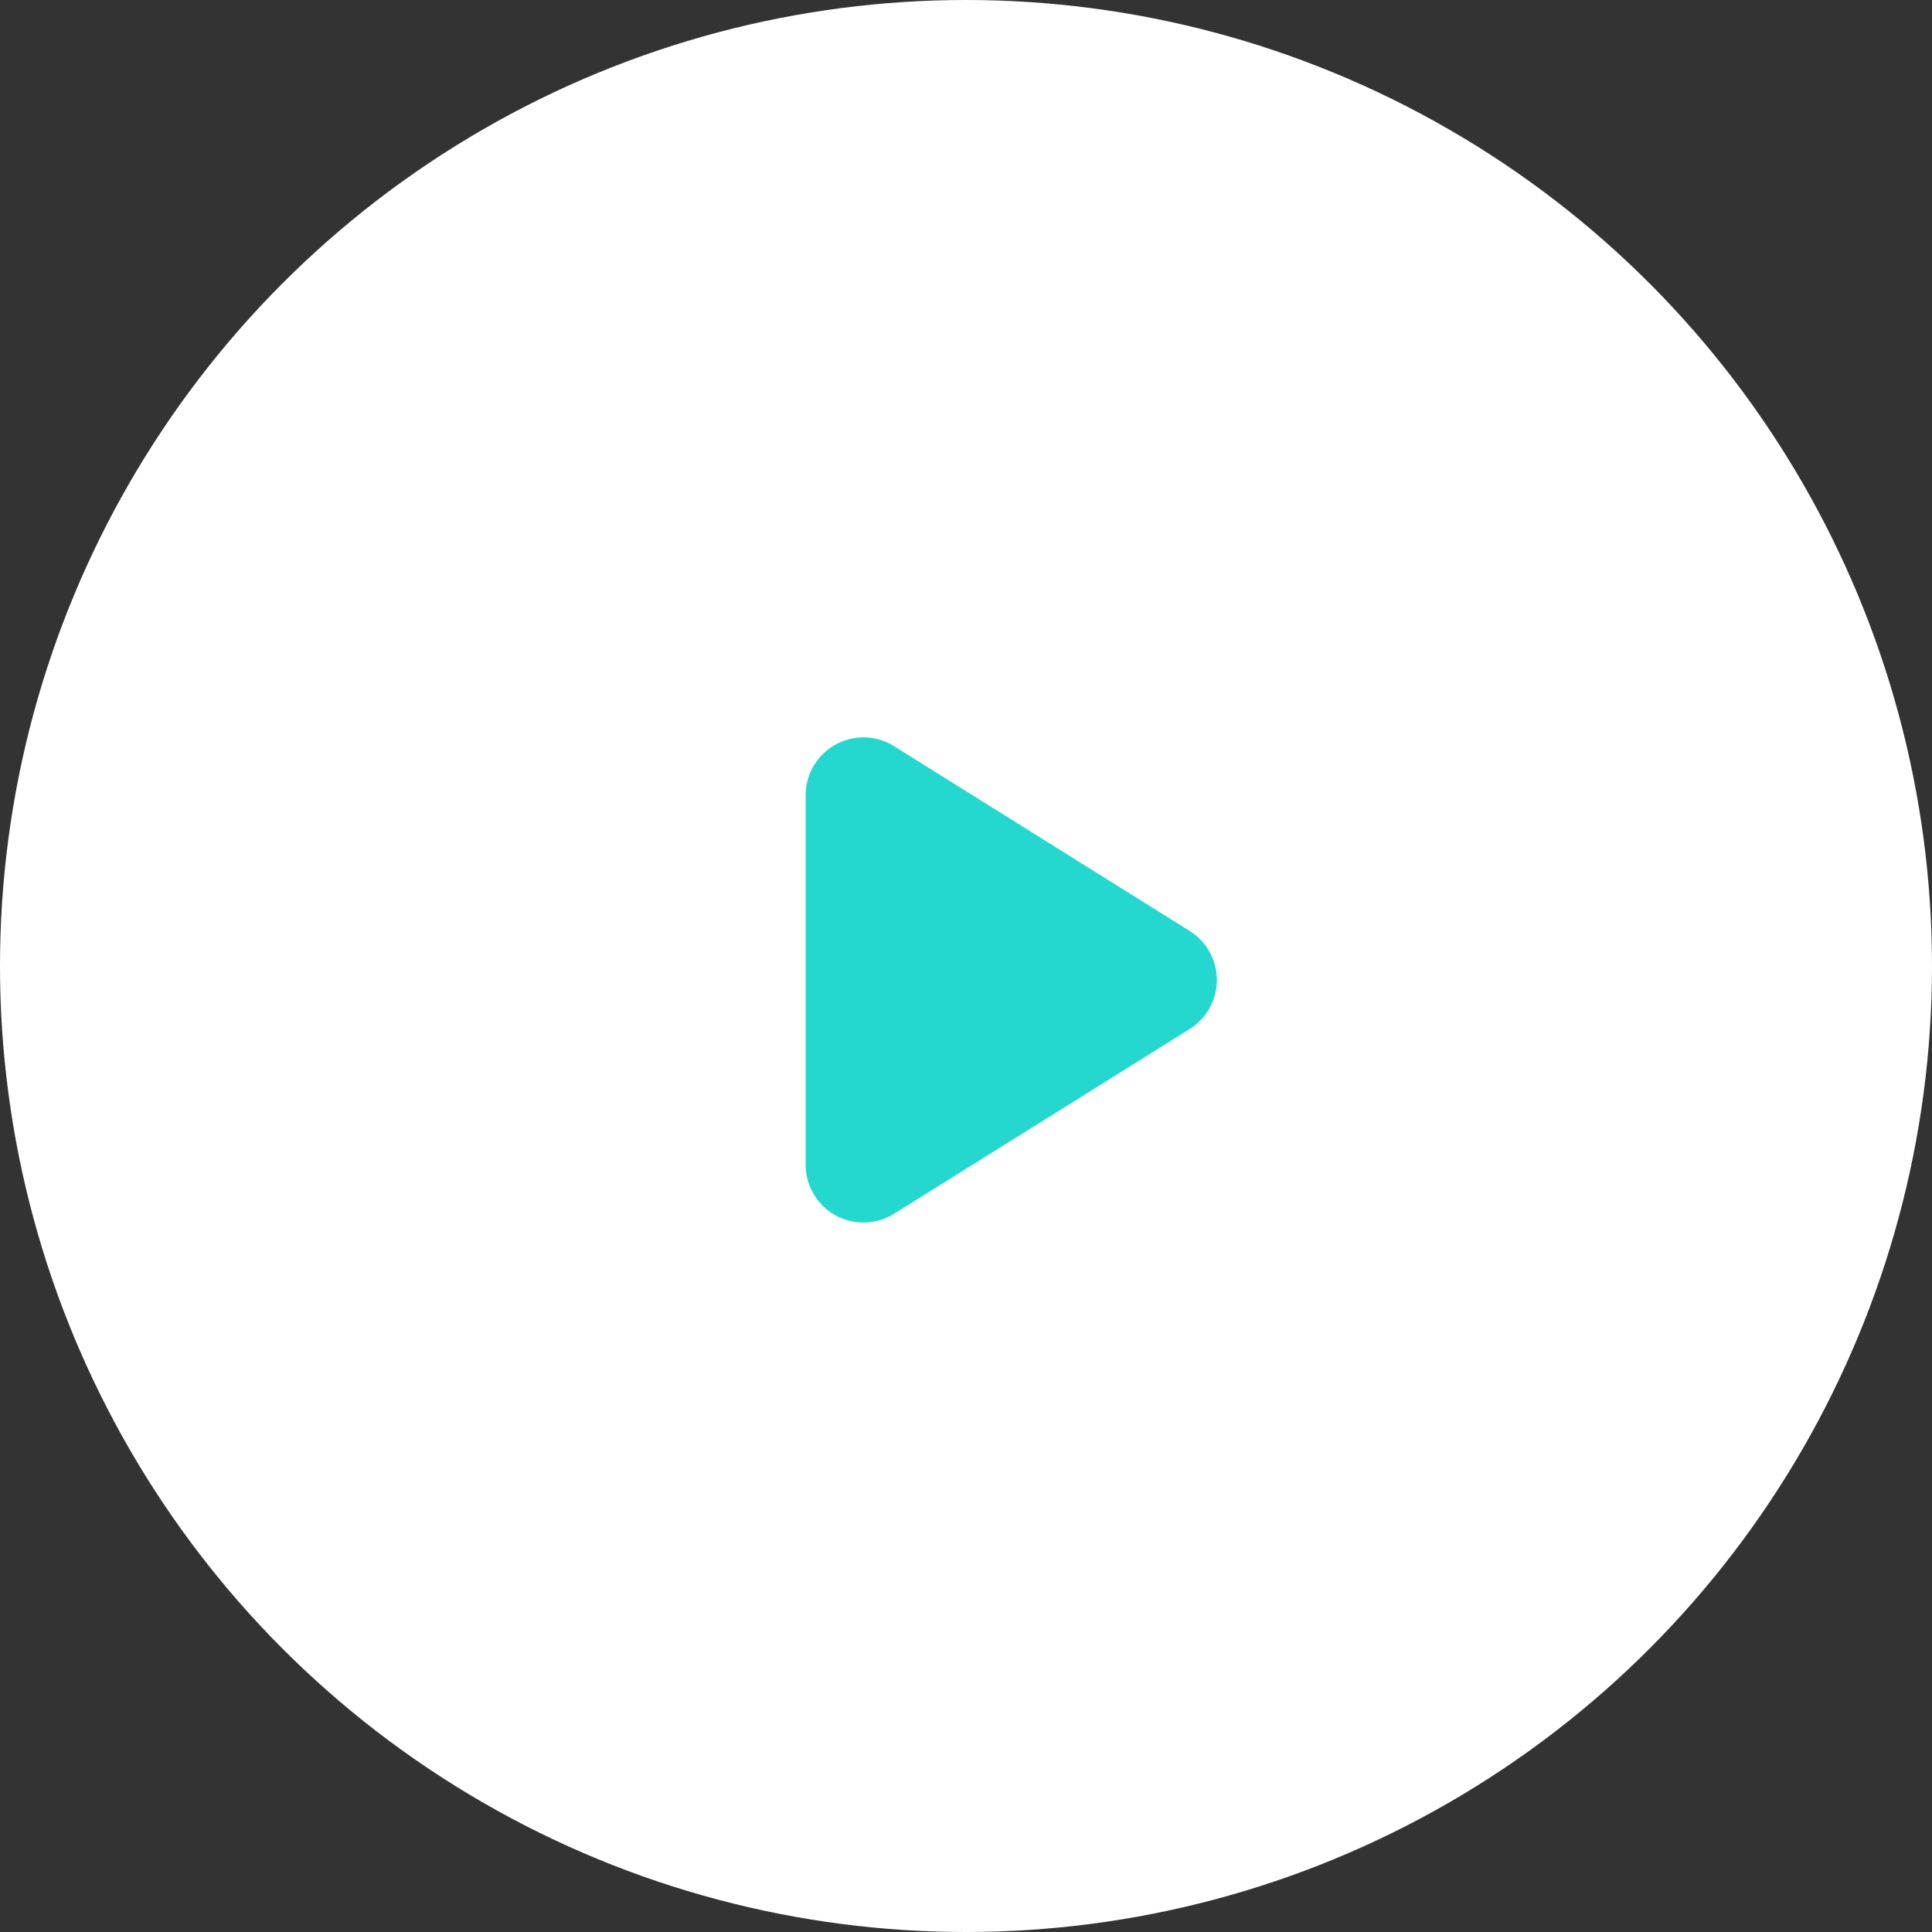 <svg xmlns="http://www.w3.org/2000/svg" width="56" height="56" viewBox="0 0 56 56">
  <rect x="0" y="0" width="56" height="56" fill="#333333" stroke="none"/>
  <g id="play" transform="translate(-29.586 -640.586)">
    <circle id="Ellipse_315" data-name="Ellipse 315" cx="28" cy="28" r="28" transform="translate(29.586 640.586)" fill="#fff"/>
    <path id="Path_5490" data-name="Path 5490" d="M5.613.788a1.676,1.676,0,0,1,2.842,0L10.465,4,13.81,9.356a1.676,1.676,0,0,1-1.421,2.564H1.678A1.676,1.676,0,0,1,.257,9.356Z" transform="translate(64.858 661.957) rotate(90)" fill="#25d8cf"/>
  </g>
</svg>
